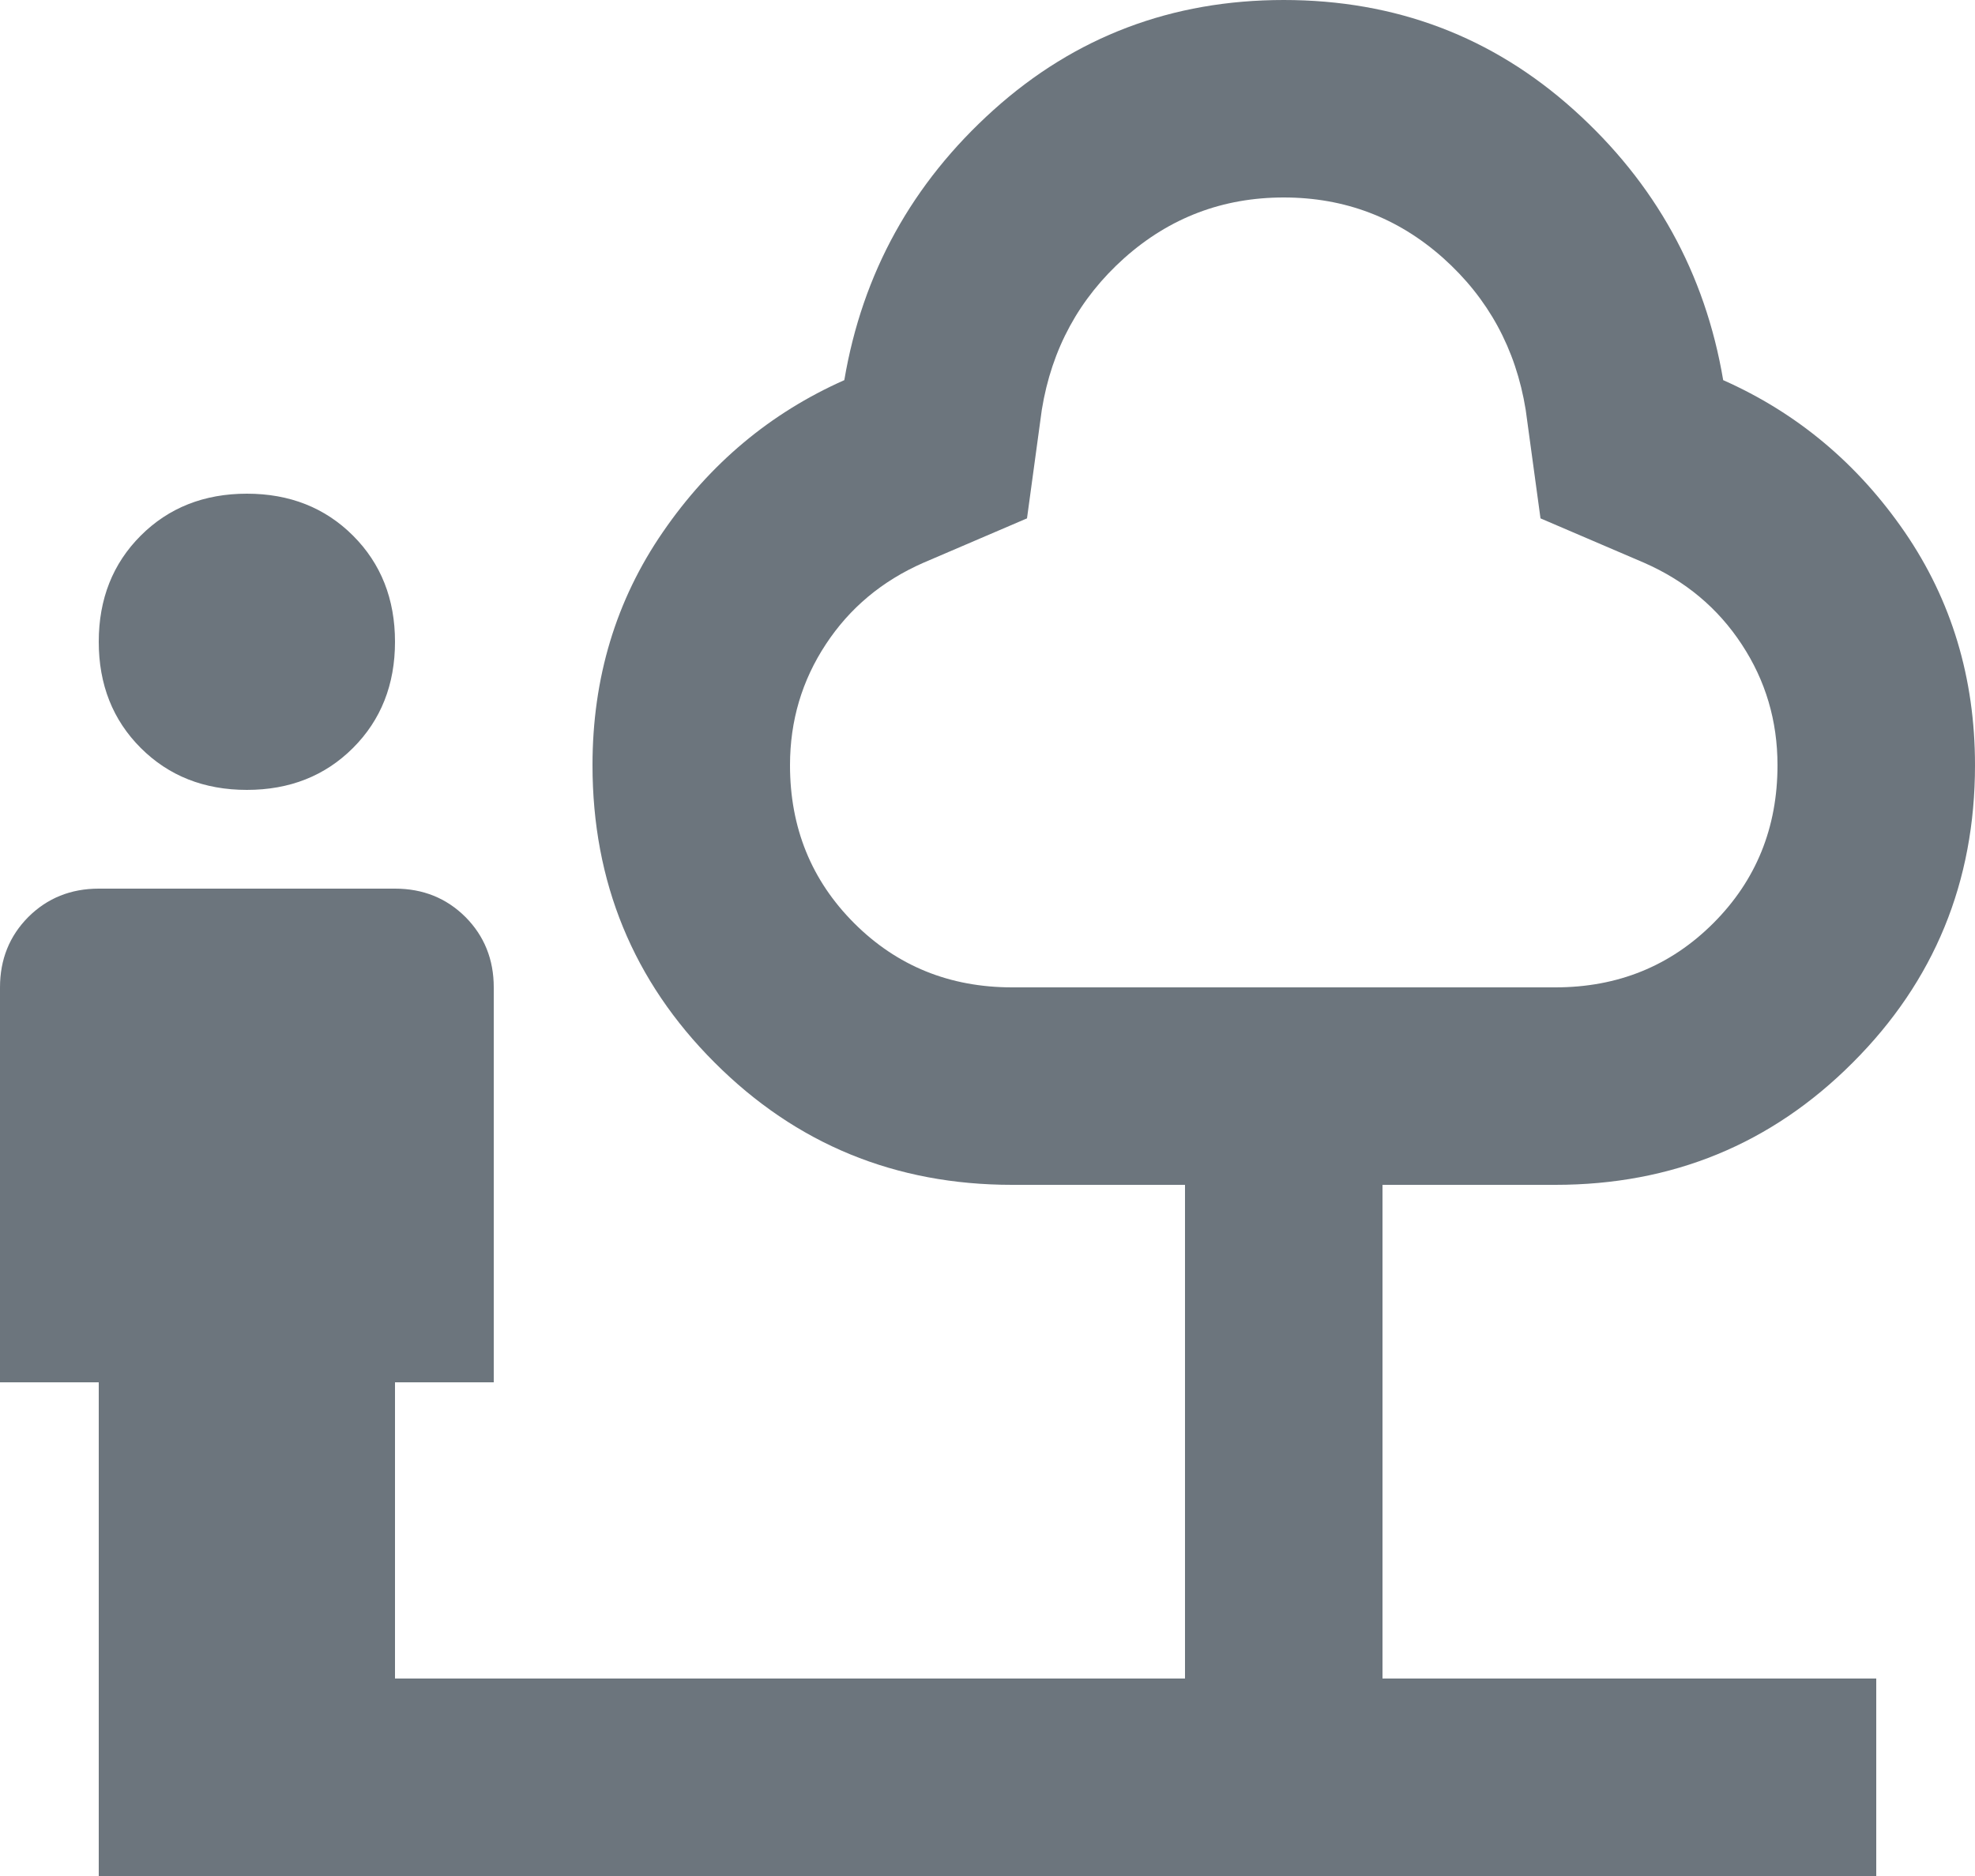 <svg width="20" height="19" viewBox="0 0 20 19" fill="none" xmlns="http://www.w3.org/2000/svg">
<path d="M2.5 8C2.067 8 1.708 7.858 1.425 7.575C1.142 7.292 1 6.933 1 6.5C1 6.067 1.142 5.708 1.425 5.425C1.708 5.142 2.067 5 2.5 5C2.933 5 3.292 5.142 3.575 5.425C3.858 5.708 4 6.067 4 6.5C4 6.933 3.858 7.292 3.575 7.575C3.292 7.858 2.933 8 2.5 8ZM1 19V14H0V10C0 9.717 0.096 9.479 0.287 9.287C0.479 9.096 0.717 9 1 9H4C4.283 9 4.521 9.096 4.713 9.287C4.904 9.479 5 9.717 5 10V14H4V17H12V12H10.25C9.067 12 8.062 11.588 7.237 10.762C6.412 9.938 6 8.933 6 7.75C6 6.867 6.237 6.079 6.713 5.388C7.188 4.696 7.8 4.183 8.55 3.85C8.733 2.767 9.238 1.854 10.062 1.113C10.887 0.371 11.867 0 13 0C14.133 0 15.113 0.371 15.938 1.113C16.762 1.854 17.267 2.767 17.45 3.85C18.2 4.183 18.812 4.696 19.288 5.388C19.762 6.079 20 6.867 20 7.75C20 8.933 19.587 9.938 18.762 10.762C17.938 11.588 16.933 12 15.75 12H14V17H19V19H1ZM10.25 10H15.75C16.383 10 16.917 9.783 17.35 9.35C17.783 8.917 18 8.383 18 7.75C18 7.3 17.879 6.892 17.637 6.525C17.396 6.158 17.067 5.883 16.65 5.7L15.6 5.25L15.45 4.15C15.35 3.533 15.071 3.021 14.613 2.612C14.154 2.204 13.617 2 13 2C12.383 2 11.846 2.204 11.387 2.612C10.929 3.021 10.65 3.533 10.55 4.15L10.4 5.25L9.35 5.7C8.933 5.883 8.604 6.158 8.363 6.525C8.121 6.892 8 7.3 8 7.75C8 8.383 8.217 8.917 8.65 9.35C9.083 9.783 9.617 10 10.25 10Z" fill="#6C757D"/>
</svg>
